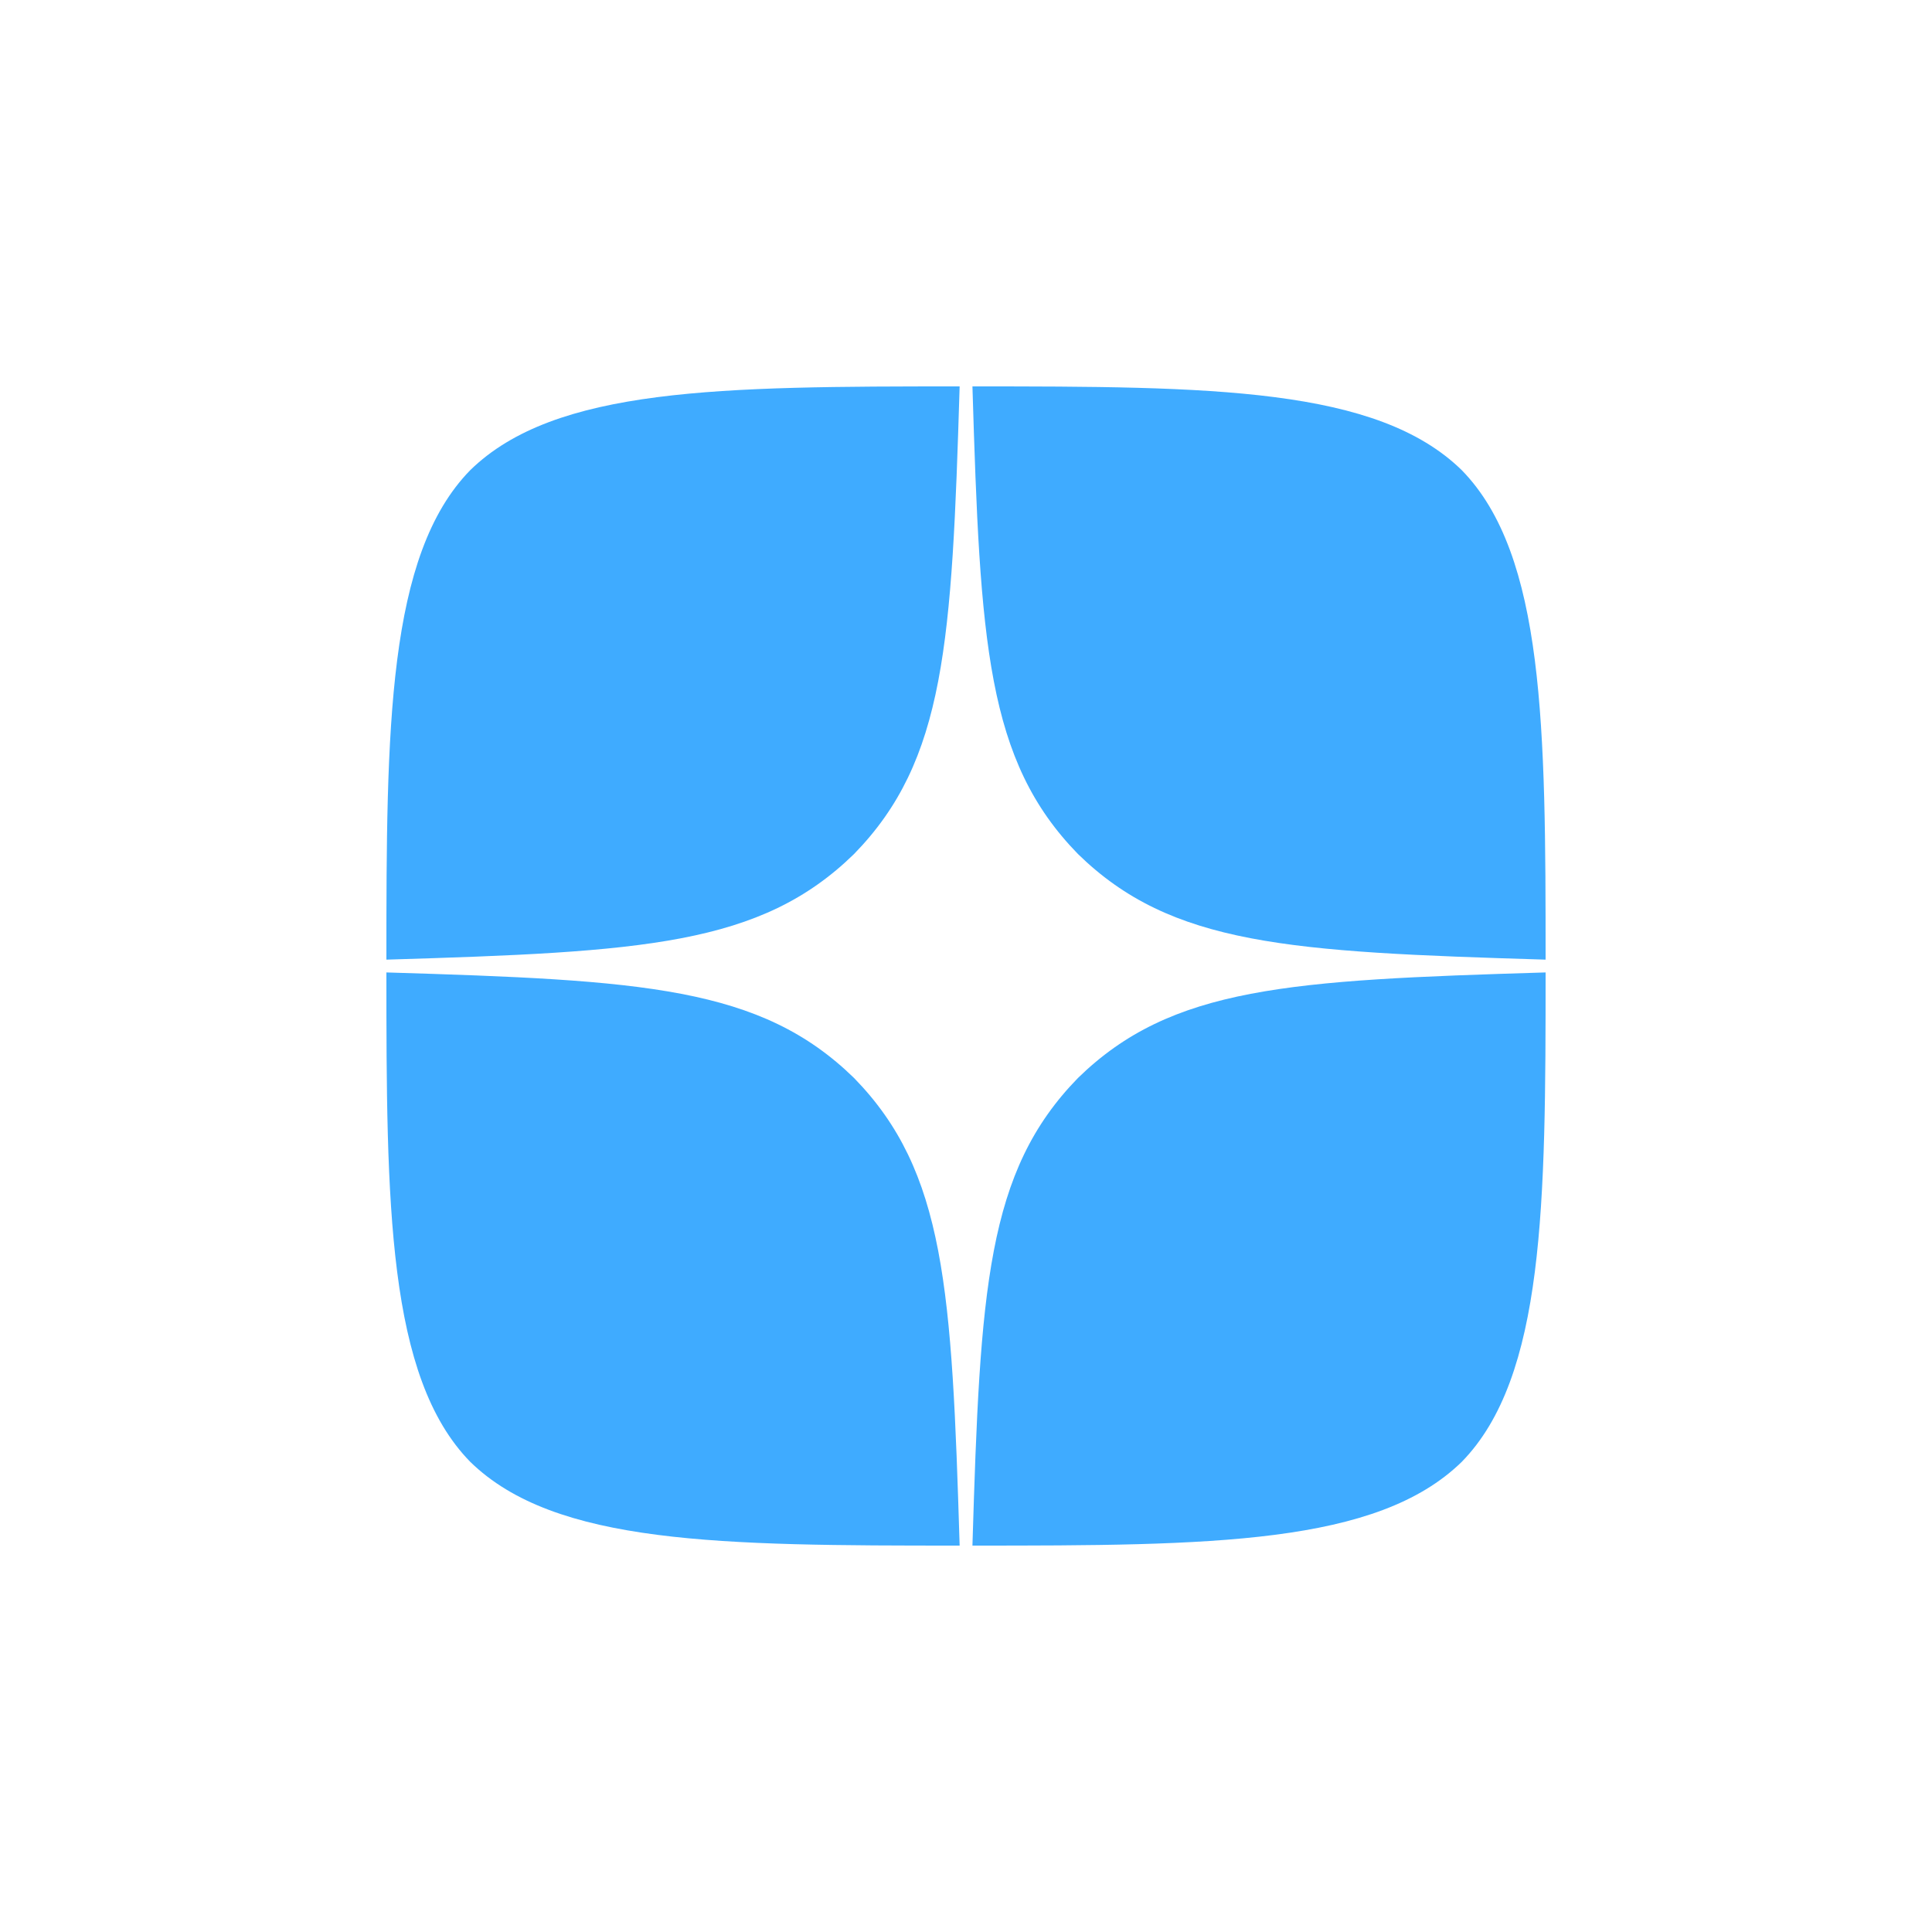 <?xml version="1.0" encoding="UTF-8"?> <svg xmlns="http://www.w3.org/2000/svg" width="24" height="24" viewBox="0 0 24 24" fill="none"><path fill-rule="evenodd" clip-rule="evenodd" d="M13.391 13.391C12.256 14.554 12.176 16.012 12.08 19.2C15.047 19.2 17.104 19.19 18.159 18.159C19.19 17.104 19.2 14.951 19.2 12.08C16.012 12.176 14.554 12.256 13.391 13.391ZM4.8 12.08C4.8 14.951 4.81 17.104 5.841 18.159C6.896 19.19 8.953 19.2 11.921 19.2C11.824 16.012 11.744 14.554 10.609 13.391C9.446 12.256 7.988 12.176 4.8 12.08ZM11.921 4.8C8.953 4.8 6.896 4.81 5.841 5.841C4.81 6.896 4.8 9.049 4.8 11.921C7.988 11.825 9.446 11.745 10.609 10.609C11.744 9.446 11.824 7.988 11.921 4.8ZM13.391 10.609C12.256 9.446 12.176 7.988 12.08 4.8C15.047 4.8 17.104 4.81 18.159 5.841C19.19 6.896 19.2 9.049 19.2 11.921C16.012 11.825 14.554 11.745 13.391 10.609Z" fill="#3FABFF"></path></svg> 